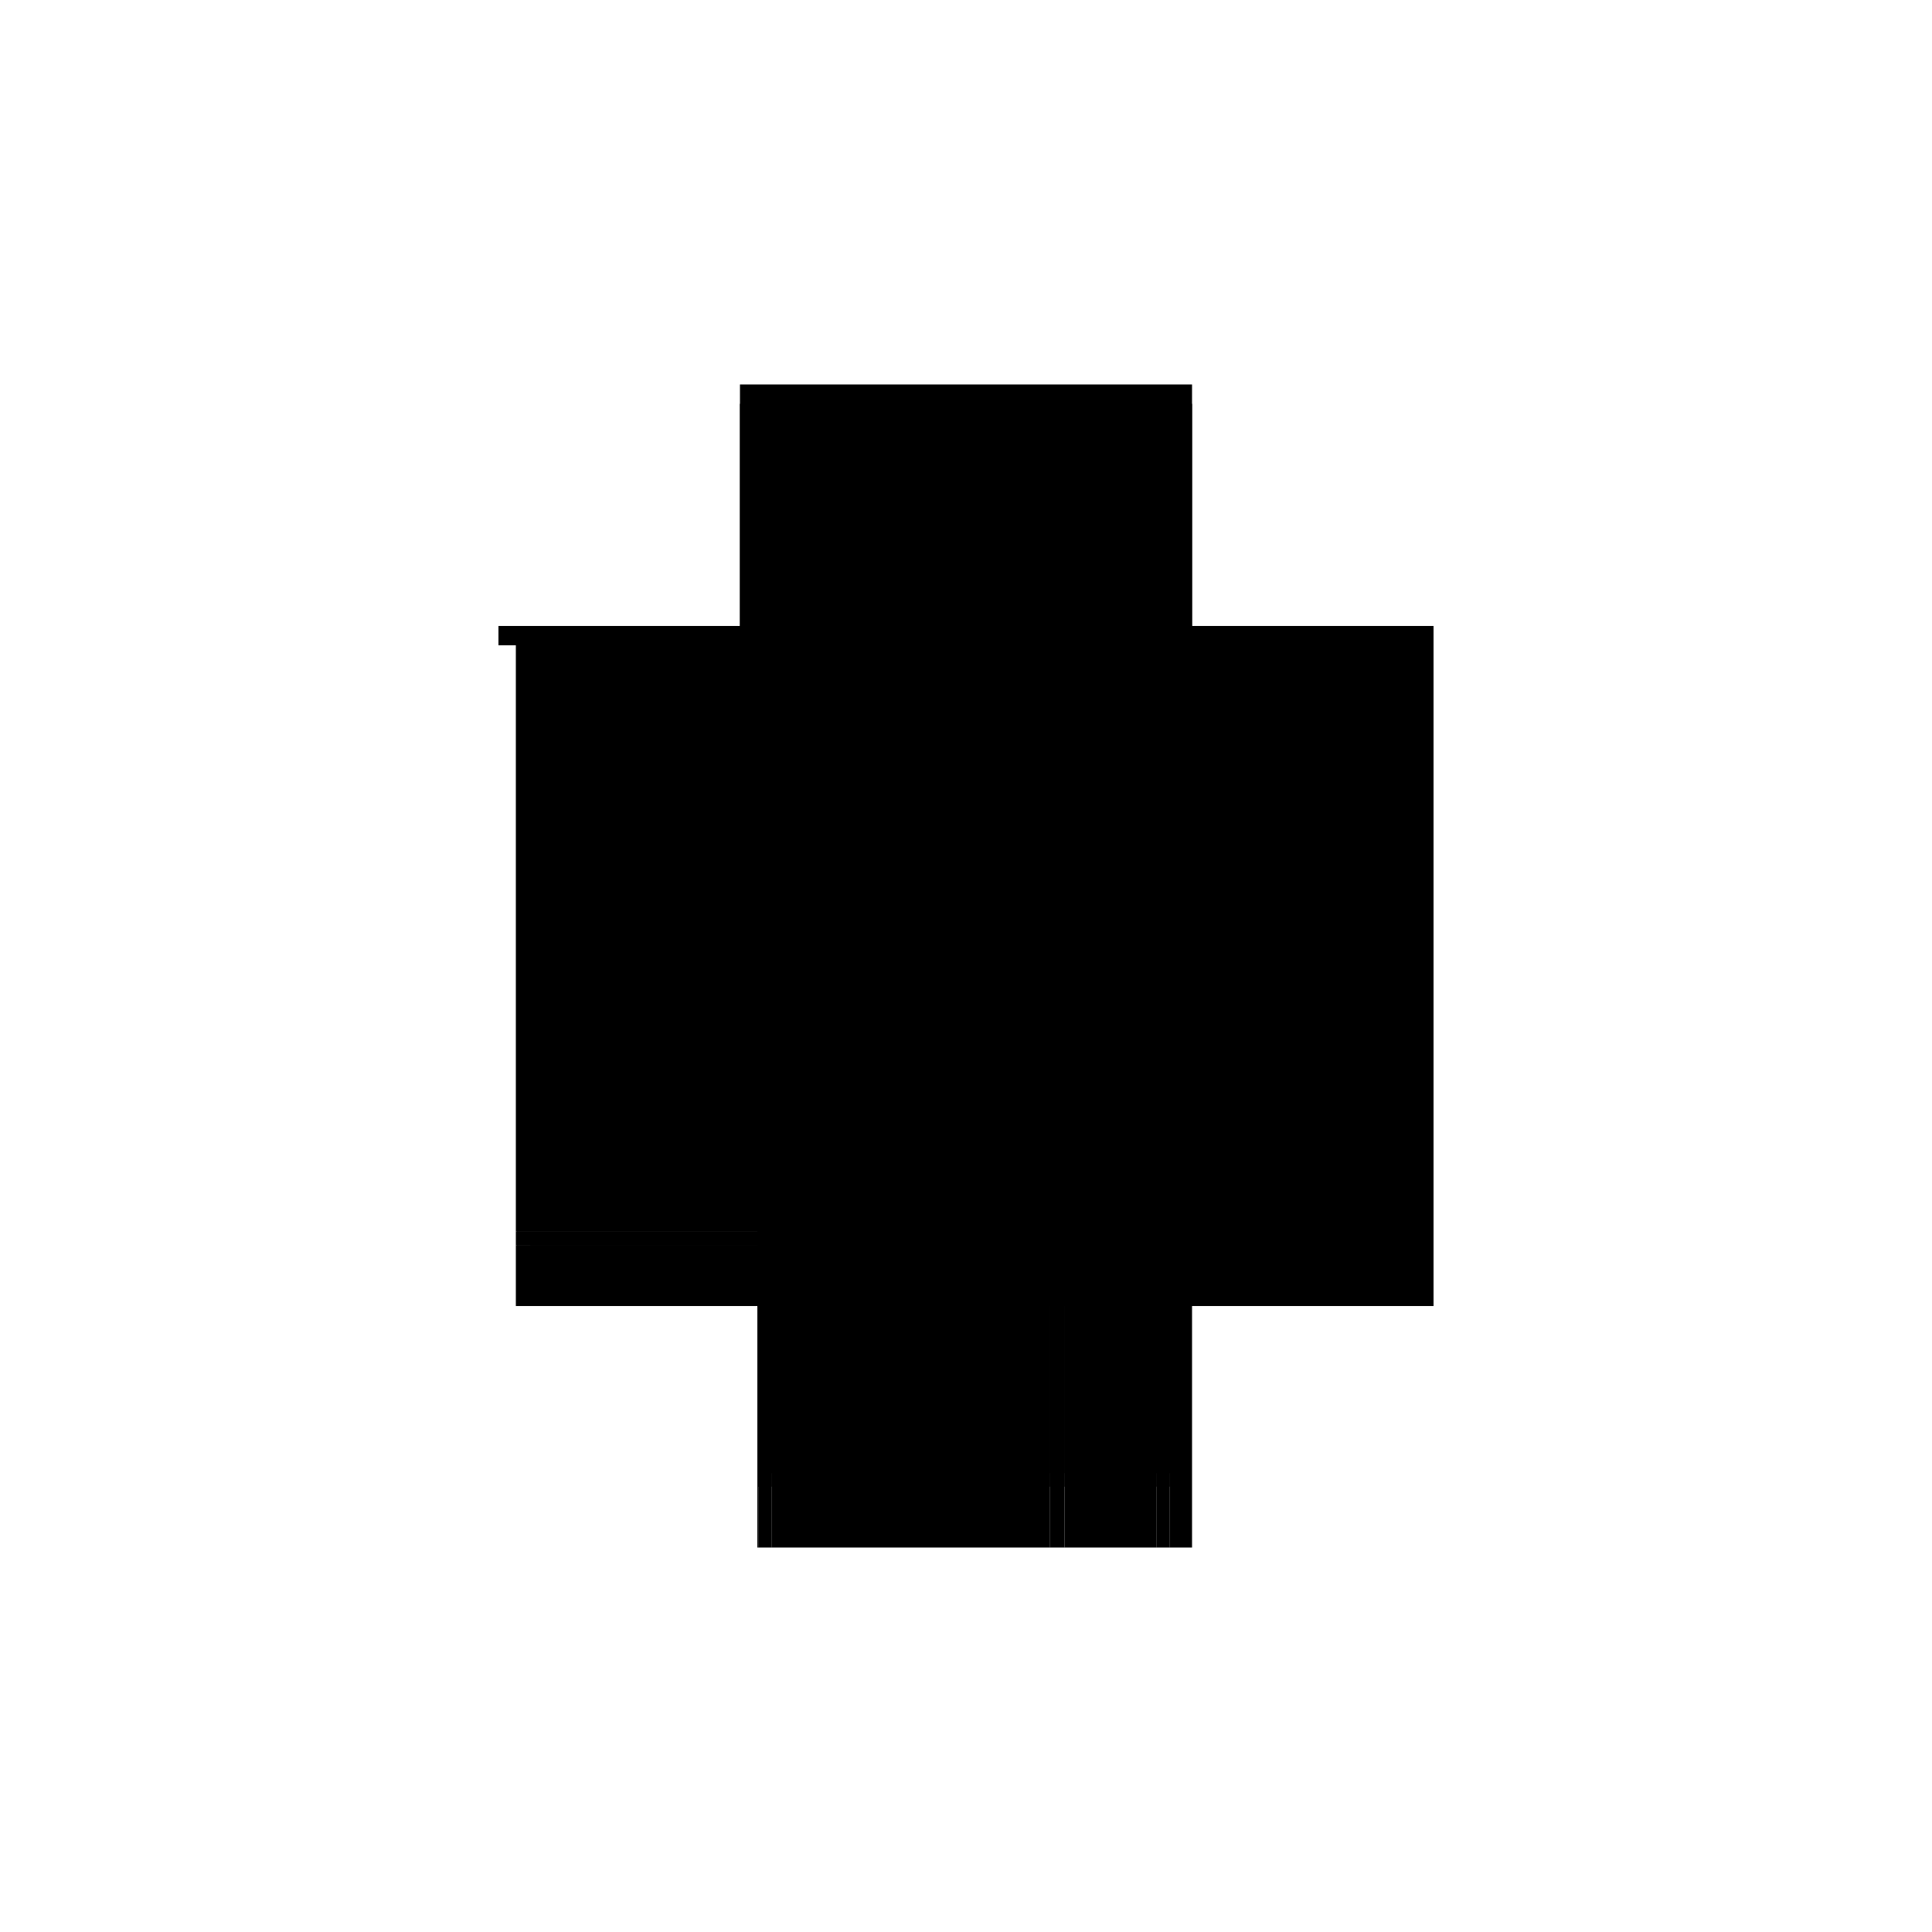 <?xml version="1.0" encoding="utf-8" ?>
<svg xmlns="http://www.w3.org/2000/svg" xmlns:ev="http://www.w3.org/2001/xml-events" xmlns:xlink="http://www.w3.org/1999/xlink" baseProfile="full" height="100%" version="1.1" viewBox="-1,-1,2,2" width="100%">
  <defs>
    <style type="text/css"><![CDATA[.vectorEffectClass {vector-effect: non-scaling-stroke;}]]></style>
  </defs>
  <line class="vectorEffectClass" fill="none" stroke="black" stroke-width="0.5" x1="0.234" x2="0.234" y1="0.352" y2="-0.332"/>
  <line class="vectorEffectClass" fill="none" stroke="black" stroke-width="0.5" x1="-0.216" x2="-0.216" y1="0.275" y2="-0.332"/>
  <line class="vectorEffectClass" fill="none" stroke="black" stroke-width="0.5" x1="0.102" x2="0.102" y1="0.275" y2="-0.332"/>
  <line class="vectorEffectClass" fill="none" stroke="black" stroke-width="0.5" x1="-0.234" x2="0.234" y1="-0.352" y2="-0.352"/>
  <line class="vectorEffectClass" fill="none" stroke="black" stroke-width="0.5" x1="-0.215" x2="0.087" y1="-0.332" y2="-0.332"/>
  <line class="vectorEffectClass" fill="none" stroke="black" stroke-width="0.5" x1="-0.201" x2="0.087" y1="0.352" y2="0.352"/>
  <line class="vectorEffectClass" fill="none" stroke="black" stroke-width="0.5" x1="0.102" x2="0.212" y1="0.275" y2="0.275"/>
  <line class="vectorEffectClass" fill="none" stroke="black" stroke-width="0.5" x1="0.102" x2="0.212" y1="-0.332" y2="-0.332"/>
  <line class="vectorEffectClass" fill="none" stroke="black" stroke-width="0.5" x1="0.102" x2="0.197" y1="0.289" y2="0.289"/>
  <line class="vectorEffectClass" fill="none" stroke="black" stroke-width="0.5" x1="0.102" x2="0.197" y1="0.352" y2="0.352"/>
  <line class="vectorEffectClass" fill="none" stroke="black" stroke-width="0.5" x1="-0.216" x2="-0.216" y1="0.352" y2="0.289"/>
  <line class="vectorEffectClass" fill="none" stroke="black" stroke-width="0.5" x1="0.102" x2="0.102" y1="0.352" y2="0.289"/>
  <line class="vectorEffectClass" fill="none" stroke="black" stroke-width="0.5" x1="0.211" x2="0.234" y1="0.352" y2="0.352"/>
  <line class="vectorEffectClass" fill="none" stroke="black" stroke-width="0.5" x1="-0.234" x2="-0.234" y1="-0.332" y2="-0.352"/>
  <line class="vectorEffectClass" fill="none" stroke="black" stroke-width="0.5" x1="0.234" x2="0.234" y1="-0.332" y2="-0.352"/>
  <line class="vectorEffectClass" fill="none" stroke="black" stroke-width="0.5" x1="-0.234" x2="-0.216" y1="-0.332" y2="-0.332"/>
  <line class="vectorEffectClass" fill="none" stroke="black" stroke-width="0.5" x1="0.219" x2="0.234" y1="-0.332" y2="-0.332"/>
  <line class="vectorEffectClass" fill="none" stroke="black" stroke-width="0.5" x1="0.087" x2="0.102" y1="0.352" y2="0.352"/>
  <line class="vectorEffectClass" fill="none" stroke="black" stroke-width="0.5" x1="0.087" x2="0.102" y1="-0.332" y2="-0.332"/>
  <line class="vectorEffectClass" fill="none" stroke="black" stroke-width="0.5" x1="-0.215" x2="-0.201" y1="0.352" y2="0.352"/>
  <line class="vectorEffectClass" fill="none" stroke="black" stroke-width="0.5" x1="0.197" x2="0.211" y1="0.289" y2="0.289"/>
  <line class="vectorEffectClass" fill="none" stroke="black" stroke-width="0.5" x1="0.197" x2="0.211" y1="0.352" y2="0.352"/>
  <line class="vectorEffectClass" fill="none" stroke="black" stroke-width="0.5" x1="-0.216" x2="-0.216" y1="0.289" y2="0.275"/>
  <line class="vectorEffectClass" fill="none" stroke="black" stroke-width="0.5" x1="0.212" x2="0.212" y1="0.289" y2="0.275"/>
  <line class="vectorEffectClass" fill="none" stroke="black" stroke-width="0.5" x1="0.102" x2="0.102" y1="0.289" y2="0.275"/>
  <line class="vectorEffectClass" fill="none" stroke="black" stroke-width="0.5" x1="0.212" x2="0.219" y1="-0.332" y2="-0.332"/>
  <line class="vectorEffectClass" fill="none" stroke="black" stroke-width="0.5" x1="-0.216" x2="-0.215" y1="0.352" y2="0.352"/>
  <line class="vectorEffectClass" fill="none" stroke="black" stroke-width="0.5" x1="0.211" x2="0.212" y1="0.289" y2="0.289"/>
  <line class="vectorEffectClass" fill="none" stroke="black" stroke-width="0.5" x1="-0.216" x2="-0.215" y1="-0.332" y2="-0.332"/>
  <line class="vectorEffectClass" fill="none" stroke="black" stroke-dasharray="5.0 5.0" stroke-width="0.5" x1="0.219" x2="0.219" y1="0.289" y2="-0.332"/>
  <line class="vectorEffectClass" fill="none" stroke="black" stroke-dasharray="5.0 5.0" stroke-width="0.5" x1="-0.215" x2="-0.215" y1="0.275" y2="-0.332"/>
  <line class="vectorEffectClass" fill="none" stroke="black" stroke-dasharray="5.0 5.0" stroke-width="0.5" x1="0.212" x2="0.212" y1="0.275" y2="-0.332"/>
  <line class="vectorEffectClass" fill="none" stroke="black" stroke-dasharray="5.0 5.0" stroke-width="0.5" x1="0.087" x2="0.087" y1="0.275" y2="-0.332"/>
  <line class="vectorEffectClass" fill="none" stroke="black" stroke-dasharray="5.0 5.0" stroke-width="0.5" x1="-0.215" x2="0.087" y1="0.275" y2="0.275"/>
  <line class="vectorEffectClass" fill="none" stroke="black" stroke-dasharray="5.0 5.0" stroke-width="0.5" x1="-0.201" x2="0.087" y1="0.289" y2="0.289"/>
  <line class="vectorEffectClass" fill="none" stroke="black" stroke-dasharray="5.0 5.0" stroke-width="0.5" x1="-0.215" x2="-0.215" y1="0.352" y2="0.289"/>
  <line class="vectorEffectClass" fill="none" stroke="black" stroke-dasharray="5.0 5.0" stroke-width="0.5" x1="-0.201" x2="-0.201" y1="0.352" y2="0.289"/>
  <line class="vectorEffectClass" fill="none" stroke="black" stroke-dasharray="5.0 5.0" stroke-width="0.5" x1="0.197" x2="0.197" y1="0.352" y2="0.289"/>
  <line class="vectorEffectClass" fill="none" stroke="black" stroke-dasharray="5.0 5.0" stroke-width="0.5" x1="0.211" x2="0.211" y1="0.352" y2="0.289"/>
  <line class="vectorEffectClass" fill="none" stroke="black" stroke-dasharray="5.0 5.0" stroke-width="0.5" x1="0.087" x2="0.087" y1="0.352" y2="0.289"/>
  <line class="vectorEffectClass" fill="none" stroke="black" stroke-dasharray="5.0 5.0" stroke-width="0.5" x1="0.087" x2="0.102" y1="0.275" y2="0.275"/>
  <line class="vectorEffectClass" fill="none" stroke="black" stroke-dasharray="5.0 5.0" stroke-width="0.5" x1="0.087" x2="0.102" y1="0.289" y2="0.289"/>
  <line class="vectorEffectClass" fill="none" stroke="black" stroke-dasharray="5.0 5.0" stroke-width="0.5" x1="-0.215" x2="-0.201" y1="0.289" y2="0.289"/>
  <line class="vectorEffectClass" fill="none" stroke="black" stroke-dasharray="5.0 5.0" stroke-width="0.5" x1="0.087" x2="0.087" y1="0.289" y2="0.275"/>
  <line class="vectorEffectClass" fill="none" stroke="black" stroke-dasharray="5.0 5.0" stroke-width="0.5" x1="0.212" x2="0.219" y1="-0.336" y2="-0.336"/>
  <line class="vectorEffectClass" fill="none" stroke="black" stroke-dasharray="5.0 5.0" stroke-width="0.5" x1="0.212" x2="0.219" y1="0.289" y2="0.289"/>
  <line class="vectorEffectClass" fill="none" stroke="black" stroke-dasharray="5.0 5.0" stroke-width="0.5" x1="0.212" x2="0.212" y1="-0.332" y2="-0.336"/>
  <line class="vectorEffectClass" fill="none" stroke="black" stroke-dasharray="5.0 5.0" stroke-width="0.5" x1="0.219" x2="0.219" y1="-0.332" y2="-0.336"/>
  <line class="vectorEffectClass" fill="none" stroke="black" stroke-dasharray="5.0 5.0" stroke-width="0.5" x1="-0.216" x2="-0.215" y1="0.275" y2="0.275"/>
  <line class="vectorEffectClass" fill="none" stroke="black" stroke-dasharray="5.0 5.0" stroke-width="0.5" x1="-0.216" x2="-0.215" y1="0.289" y2="0.289"/>
</svg>
